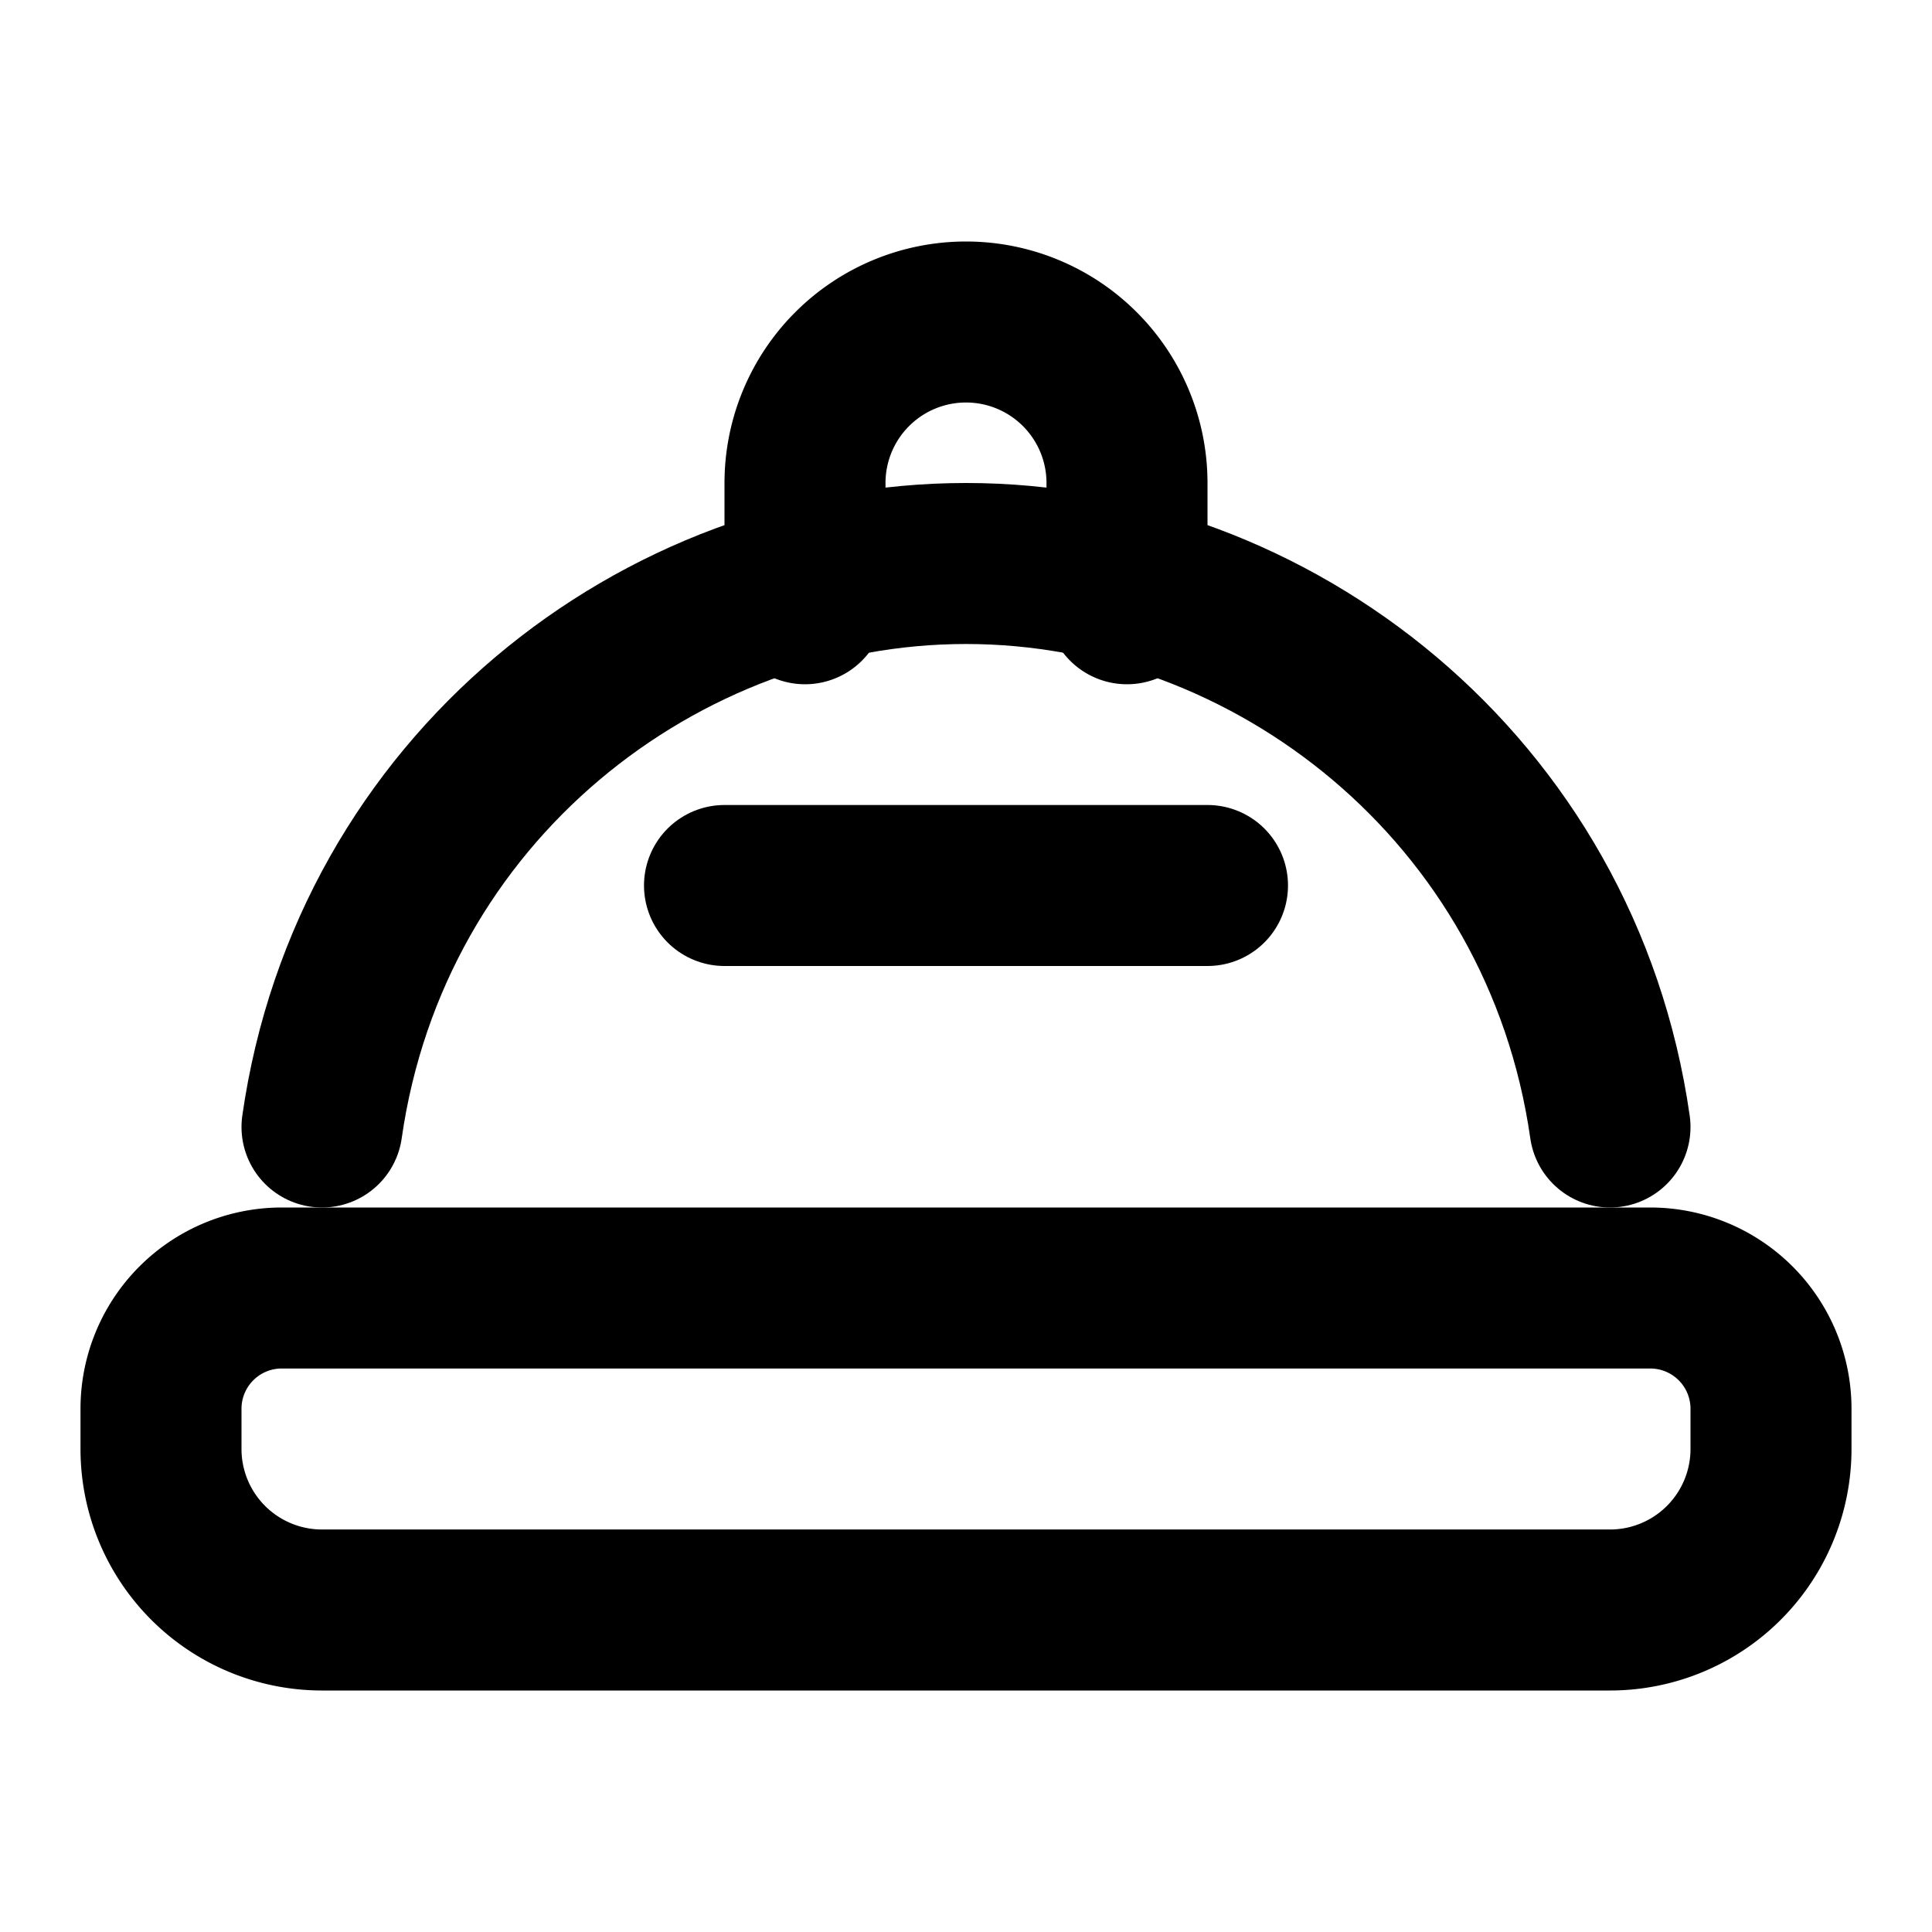 <svg xmlns="http://www.w3.org/2000/svg" viewBox="0 0 24 24" fill="none" stroke="currentColor" stroke-width="2" stroke-linecap="round" stroke-linejoin="round" aria-hidden="true">
  <!-- cúpula -->
  <path d="M4 14c.6-4.2 4.2-7 8-7s7.4 2.8 8 7"></path>
  <!-- visera -->
  <path d="M3.5 16h17a1.5 1.5 0 0 1 1.5 1.5v.5a2 2 0 0 1-2 2H4a2 2 0 0 1-2-2v-.5A1.5 1.5 0 0 1 3.5 16z"></path>
  <!-- refuerzos -->
  <path d="M10 7.5V6a2 2 0 0 1 4 0v1.5"></path>
  <path d="M9 11h6"></path>
</svg>
